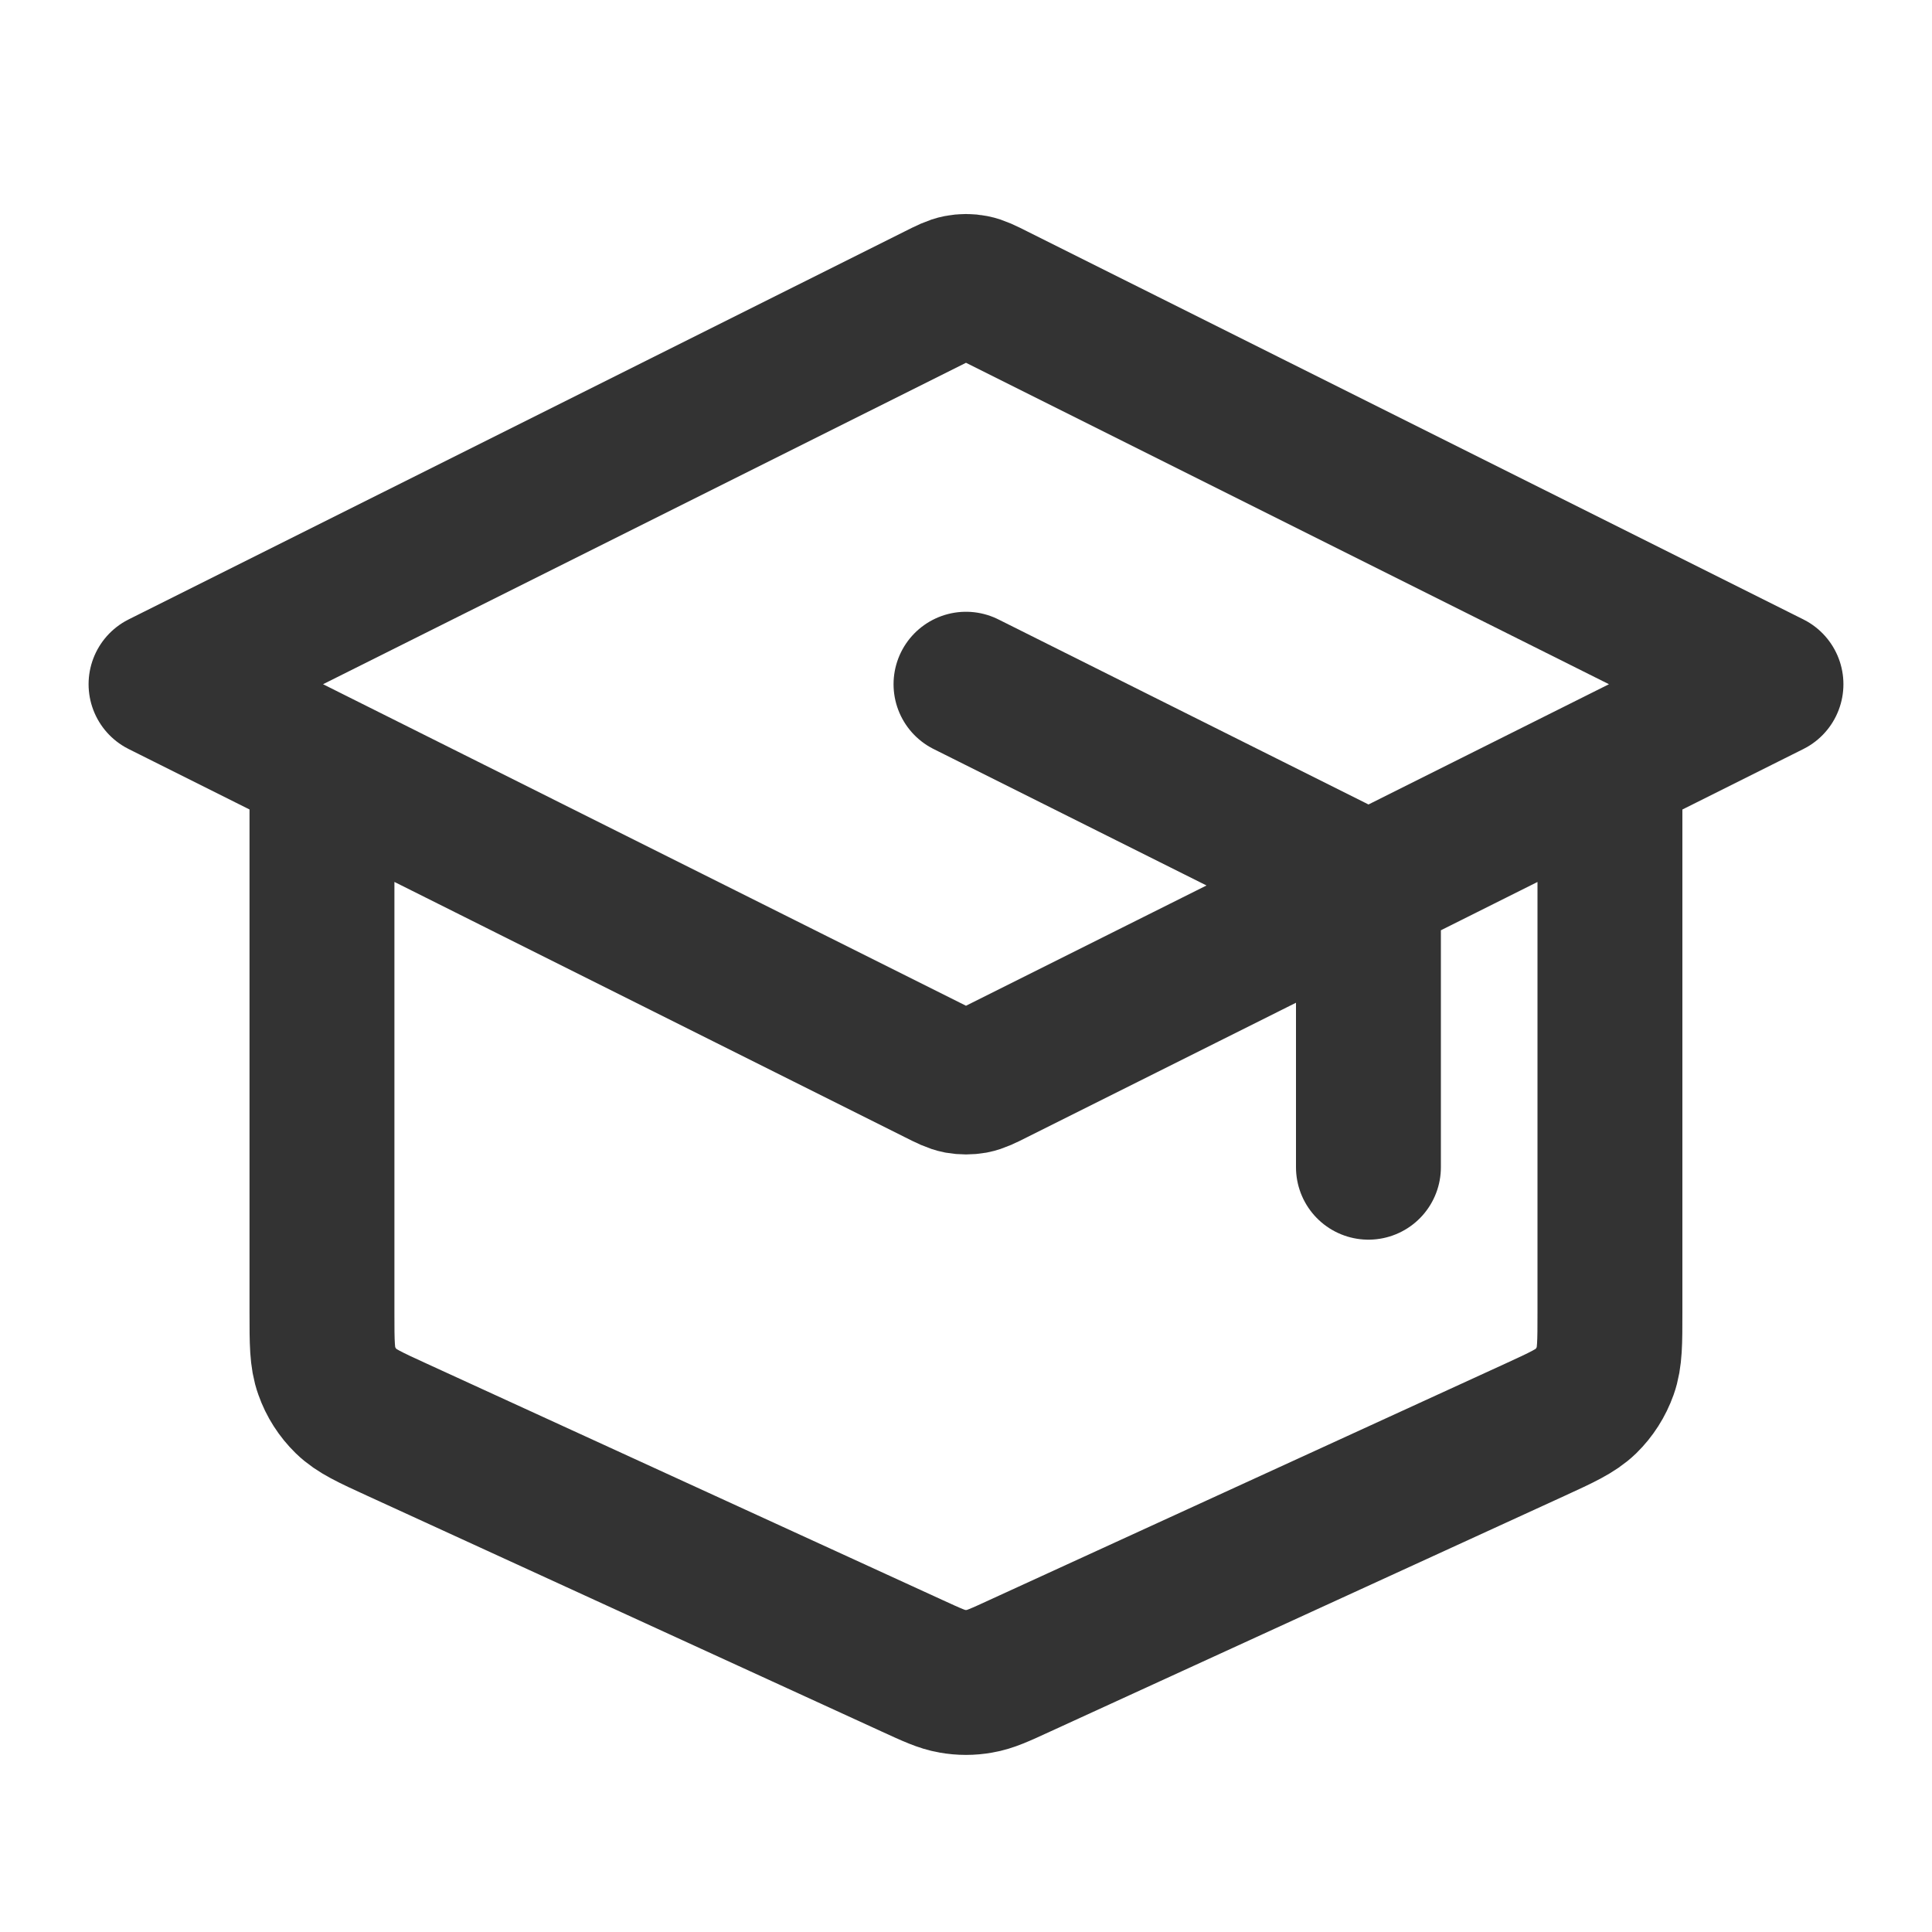 <svg width="20" height="20" viewBox="0 0 20 20" fill="none" xmlns="http://www.w3.org/2000/svg">
<path d="M14.166 12.083V9.579C14.166 9.429 14.166 9.354 14.144 9.288C14.124 9.23 14.091 9.177 14.047 9.133C13.999 9.083 13.932 9.049 13.798 8.982L10 7.083M3.333 7.917V13.589C3.333 13.899 3.333 14.054 3.382 14.189C3.424 14.309 3.494 14.418 3.585 14.507C3.688 14.607 3.829 14.672 4.111 14.801L9.444 17.245C9.649 17.339 9.751 17.386 9.857 17.404C9.952 17.421 10.048 17.421 10.142 17.404C10.249 17.386 10.351 17.339 10.555 17.245L15.889 14.801C16.17 14.672 16.311 14.607 16.415 14.507C16.506 14.418 16.575 14.309 16.618 14.189C16.666 14.054 16.666 13.899 16.666 13.589V7.917M1.667 7.083L9.702 3.066C9.811 3.011 9.866 2.984 9.923 2.973C9.974 2.963 10.026 2.963 10.077 2.973C10.134 2.984 10.189 3.011 10.298 3.066L18.333 7.083L10.298 11.101C10.189 11.156 10.134 11.183 10.077 11.194C10.026 11.203 9.974 11.203 9.923 11.194C9.866 11.183 9.811 11.156 9.702 11.101L1.667 7.083Z" stroke="#333333" stroke-width="1.5" stroke-linecap="round" stroke-linejoin="round"/>
</svg>

